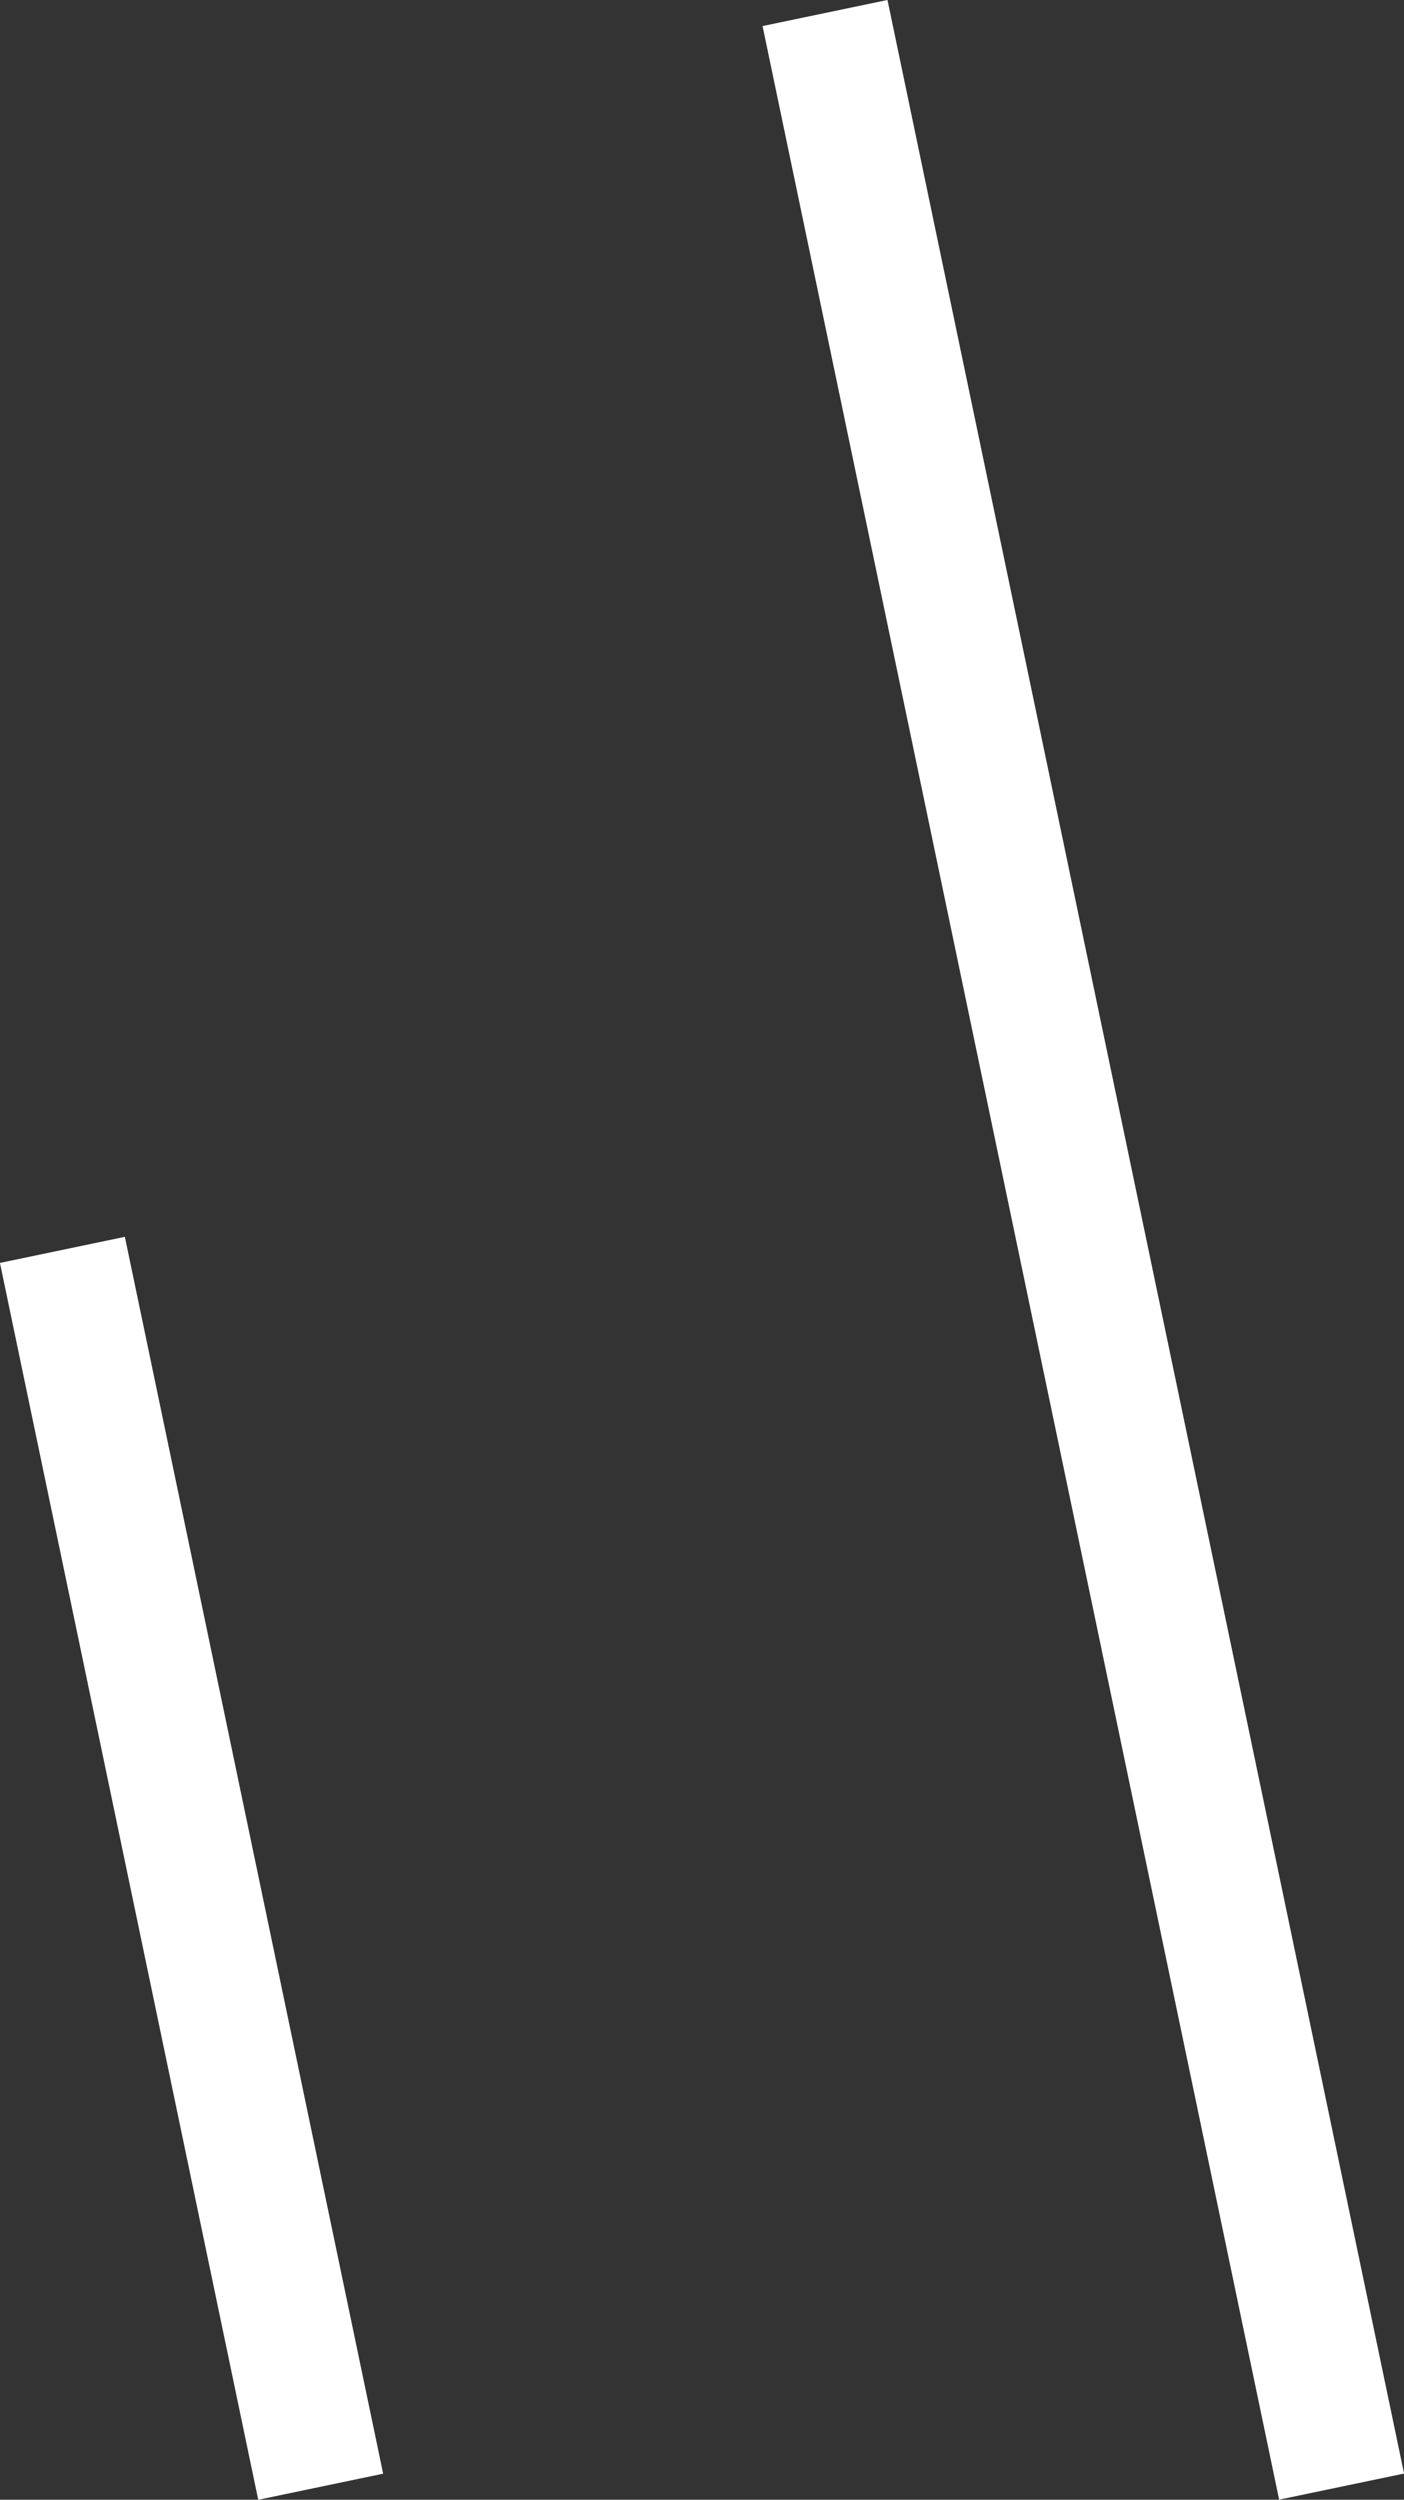 <svg xmlns="http://www.w3.org/2000/svg" width="11.002" height="19.586" viewBox="0 0 11.002 19.586">
  <rect x="0" y="0" width="11.002" height="19.586" fill="#333333" stroke="none"/>
  <g id="グループ_228" data-name="グループ 228" transform="translate(-354.988 -3013.109)">
    <path id="パス_40" data-name="パス 40" d="M10938.782,541l4.048,19.381" transform="translate(-10577.329 2472.211)" fill="none" stroke="#fff" stroke-width="1"/>
    <path id="パス_39" data-name="パス 39" d="M10938.782,541l2.024,9.691" transform="translate(-10583.305 2481.902)" fill="none" stroke="#fff" stroke-width="1"/>
  </g>
</svg>
